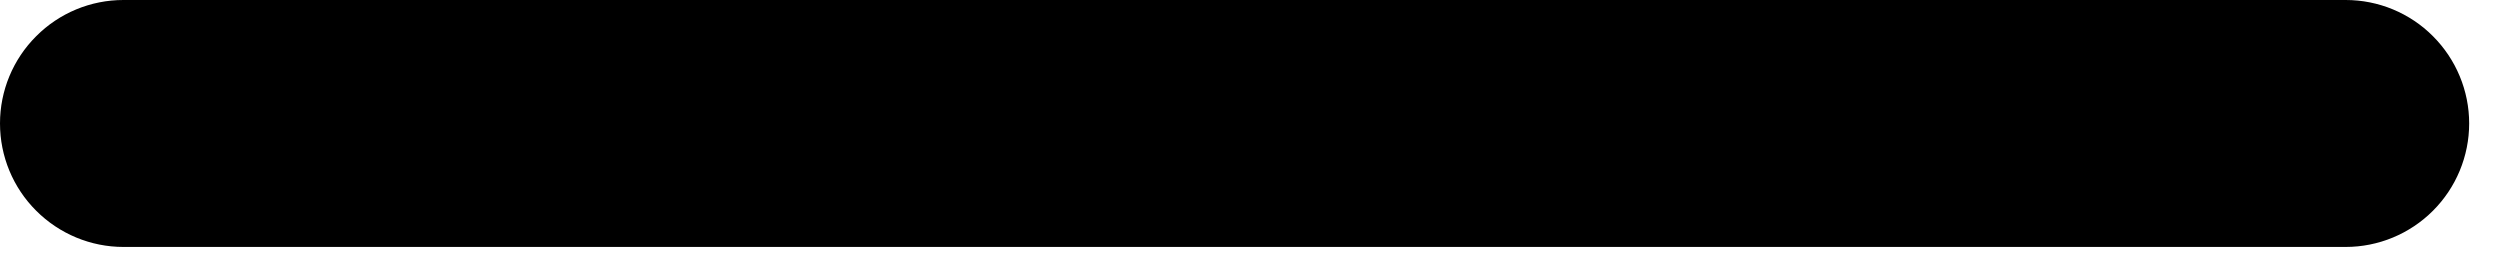 <svg width="27" height="3" viewBox="0 0 27 3" fill="none" xmlns="http://www.w3.org/2000/svg">
<path d="M25.333 2.667H1.333C0.98 2.667 0.641 2.526 0.391 2.276C0.14 2.026 0 1.687 0 1.333C0 0.98 0.14 0.641 0.391 0.391C0.641 0.14 0.98 0 1.333 0H25.333C25.687 0 26.026 0.14 26.276 0.391C26.526 0.641 26.667 0.98 26.667 1.333C26.667 1.687 26.526 2.026 26.276 2.276C26.026 2.526 25.687 2.667 25.333 2.667Z" fill="black"/>
</svg>

